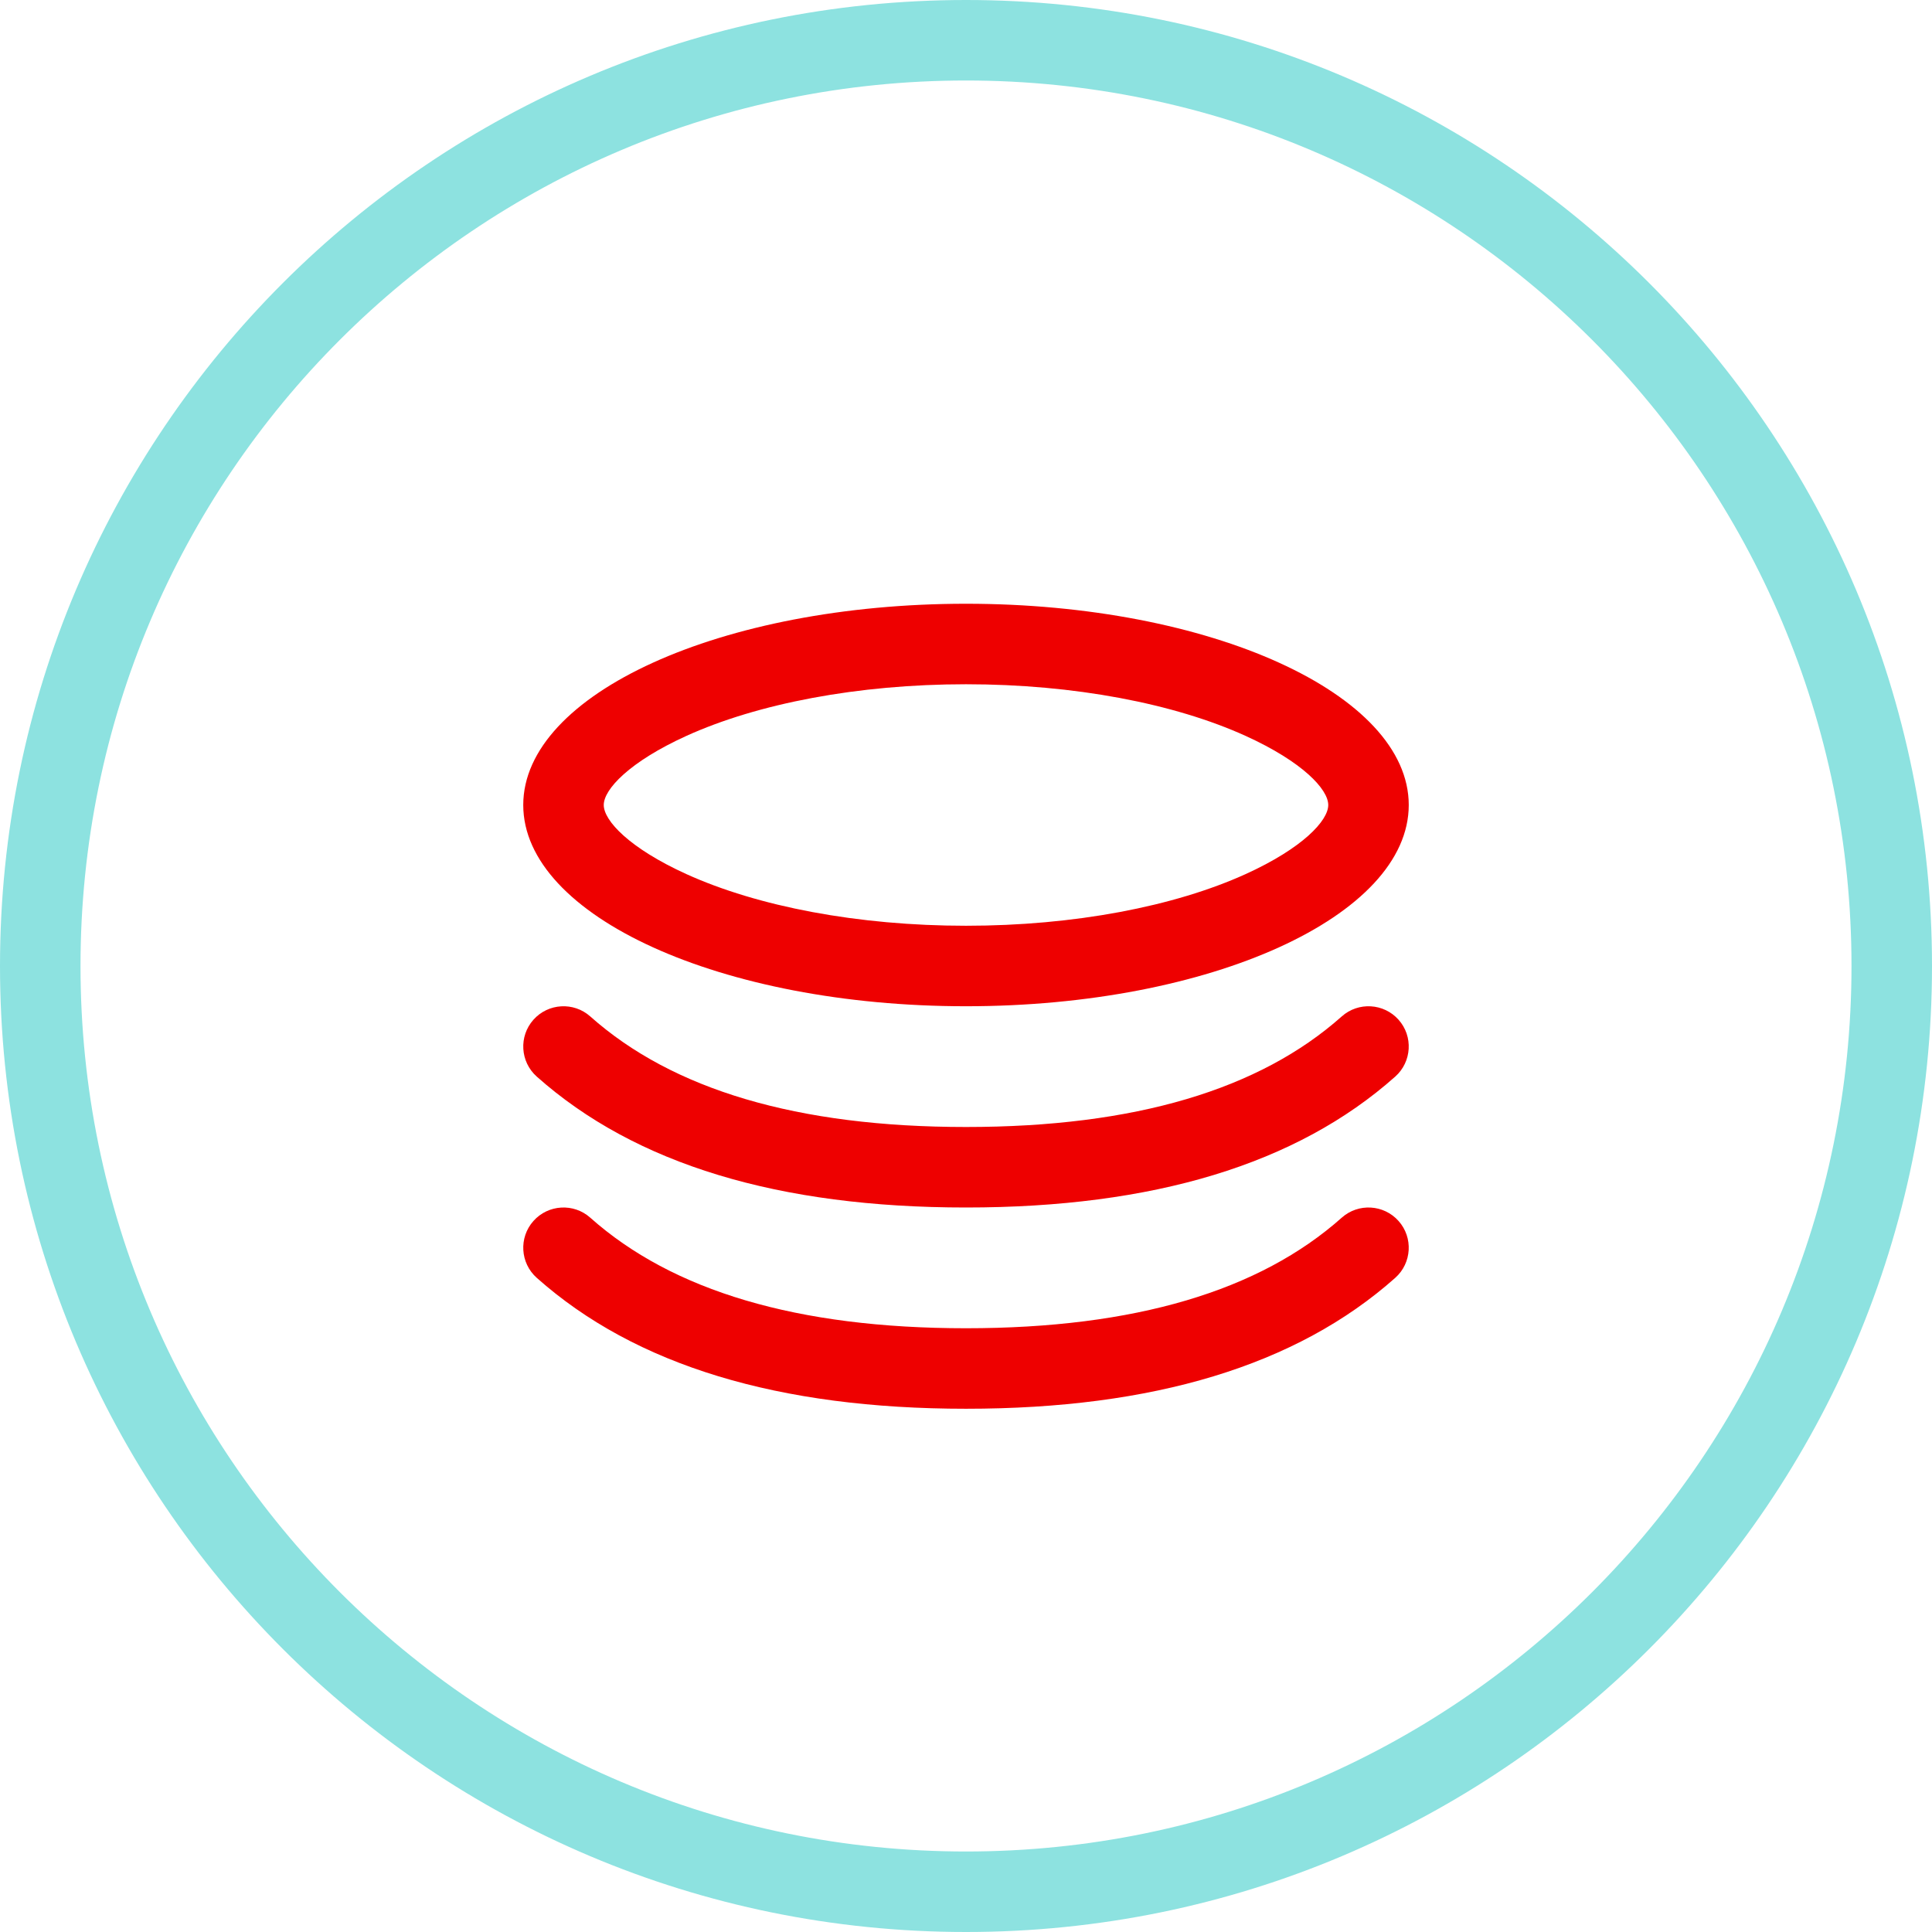 <?xml version="1.0" encoding="UTF-8"?>
<svg width="48px" height="48px" viewBox="0 0 48 48" version="1.1" xmlns="http://www.w3.org/2000/svg" xmlns:xlink="http://www.w3.org/1999/xlink">
    <!-- Generator: Sketch 49.3 (51167) - http://www.bohemiancoding.com/sketch -->
    <title>points icon outline</title>
    <desc>Created with Sketch.</desc>
    <defs></defs>
    <g id="Wellness" stroke="none" stroke-width="1" fill="none" fill-rule="evenodd">
        <g id="Partner-details-2" transform="translate(-440, -679)" fill-rule="nonzero">
            <g id="offer-block" transform="translate(0, 615)">
                <g id="1" transform="translate(440, 64)">
                    <g id="points-icon-outline">
                        <path d="M24,46 C36.15,46 46,36.15 46,24 C46,11.85 36.15,2 24,2 C11.85,2 2,11.85 2,24 C2,36.15 11.85,46 24,46 Z M24,48 C10.745,48 0,37.255 0,24 C0,10.745 10.745,0 24,0 C37.255,0 48,10.745 48,24 C48,37.255 37.255,48 24,48 Z" id="Oval-3" fill="#8DE2E0"></path>
                        <path d="M24,23 C26.686,23 29.177,22.521 30.951,21.715 C32.364,21.072 33,20.389 33,20 C33,19.611 32.364,18.928 30.951,18.285 C29.177,17.479 26.686,17 24,17 C21.314,17 18.823,17.479 17.049,18.285 C15.636,18.928 15,19.611 15,20 C15,20.389 15.636,21.072 17.049,21.715 C18.823,22.521 21.314,23 24,23 Z M24,25 C17.925,25 13,22.761 13,20 C13,17.239 17.925,15 24,15 C30.075,15 35,17.239 35,20 C35,22.761 30.075,25 24,25 Z" id="Oval" fill="#EE0000"></path>
                        <path d="M13.335,26.747 C12.923,26.38 12.886,25.747 13.253,25.335 C13.62,24.923 14.253,24.886 14.665,25.253 C16.706,27.07 19.805,28 24,28 C28.195,28 31.294,27.07 33.335,25.253 C33.747,24.886 34.38,24.923 34.747,25.335 C35.114,25.747 35.077,26.38 34.665,26.747 C32.213,28.93 28.646,30 24,30 C19.354,30 15.787,28.93 13.335,26.747 Z" id="Path-2" fill="#EE0000"></path>
                        <path d="M13.335,31.747 C12.923,31.38 12.886,30.747 13.253,30.335 C13.62,29.923 14.253,29.886 14.665,30.253 C16.706,32.07 19.805,33 24,33 C28.195,33 31.294,32.07 33.335,30.253 C33.747,29.886 34.38,29.923 34.747,30.335 C35.114,30.747 35.077,31.38 34.665,31.747 C32.213,33.93 28.646,35 24,35 C19.354,35 15.787,33.93 13.335,31.747 Z" id="Path-2" fill="#EE0000"></path>
                    </g>
                </g>
            </g>
        </g>
    </g>
</svg>